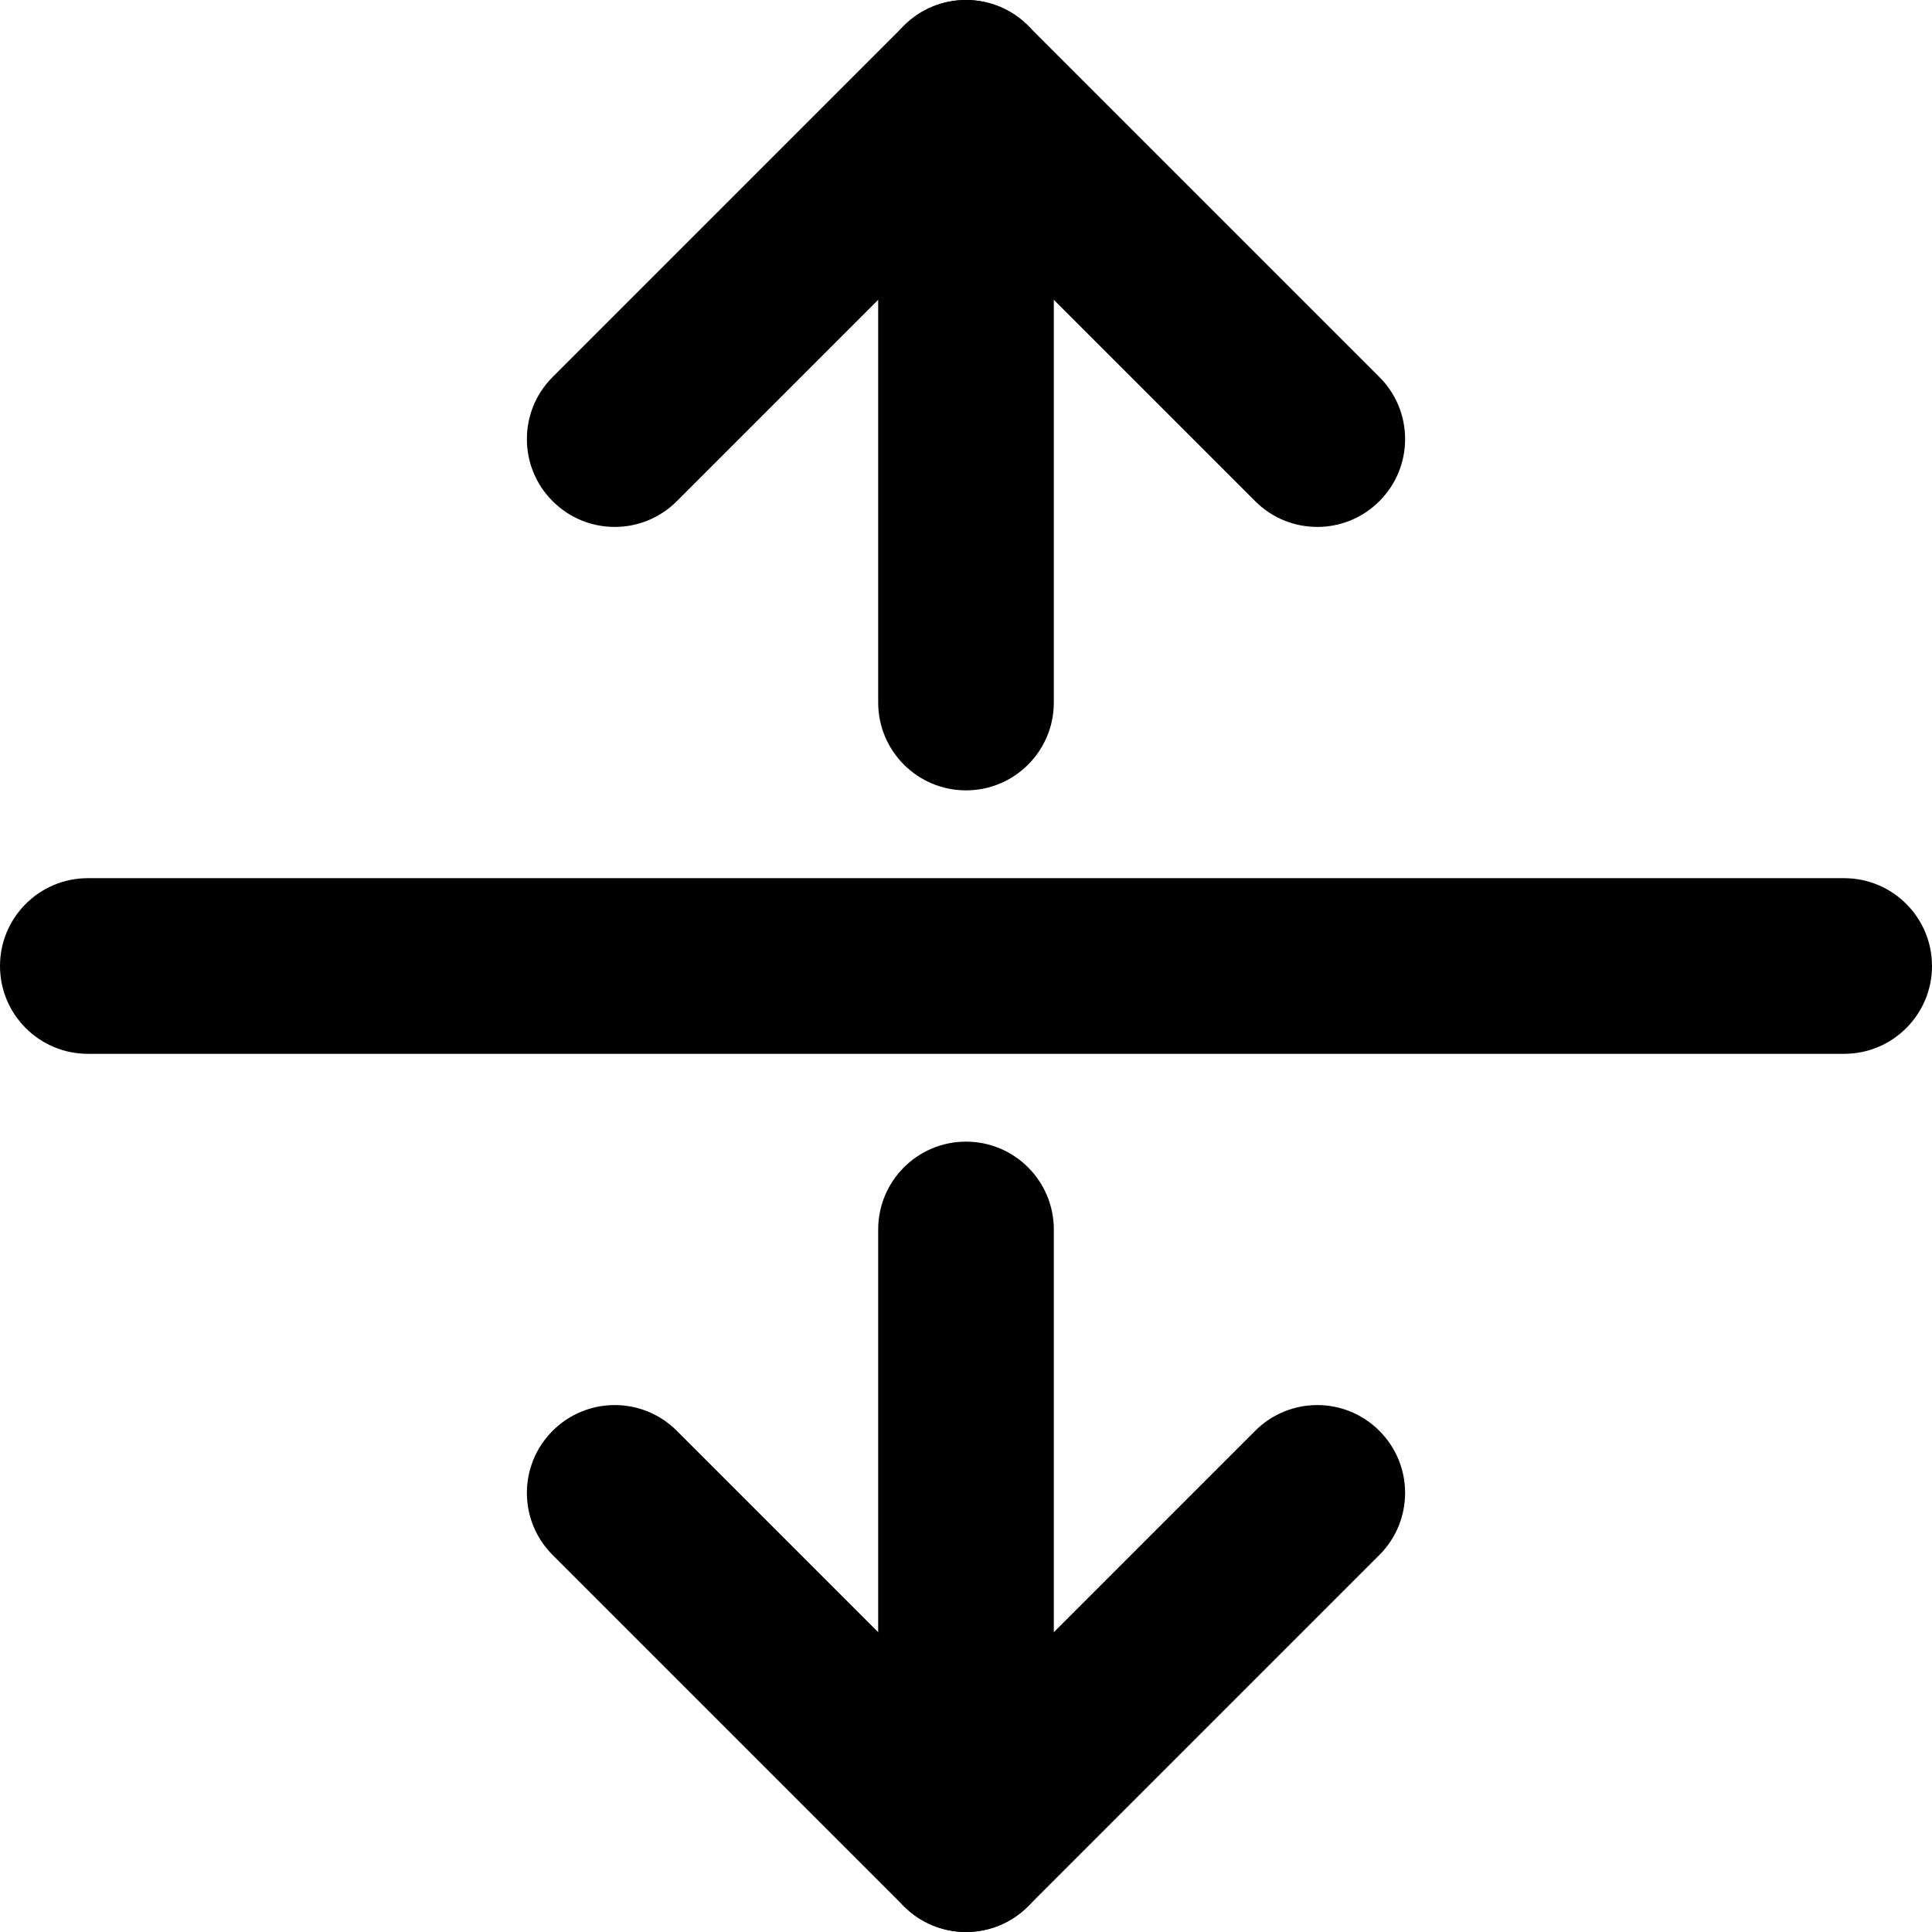 <svg width="22" height="22" viewBox="0 0 22 22" fill="none" xmlns="http://www.w3.org/2000/svg">
<path fill-rule="evenodd" clip-rule="evenodd" d="M11 13C11.552 13 12 13.448 12 14V21C12 21.552 11.552 22 11 22C10.448 22 10 21.552 10 21V14C10 13.448 10.448 13 11 13Z" fill="black"/>
<path fill-rule="evenodd" clip-rule="evenodd" d="M11 0C11.552 0 12 0.448 12 1V8C12 8.552 11.552 9 11 9C10.448 9 10 8.552 10 8V1C10 0.448 10.448 0 11 0Z" fill="black"/>
<path fill-rule="evenodd" clip-rule="evenodd" d="M6.293 16.293C6.683 15.902 7.317 15.902 7.707 16.293L11 19.586L14.293 16.293C14.683 15.902 15.317 15.902 15.707 16.293C16.098 16.683 16.098 17.317 15.707 17.707L11.707 21.707C11.317 22.098 10.683 22.098 10.293 21.707L6.293 17.707C5.902 17.317 5.902 16.683 6.293 16.293Z" fill="black"/>
<path fill-rule="evenodd" clip-rule="evenodd" d="M10.293 0.293C10.683 -0.098 11.317 -0.098 11.707 0.293L15.707 4.293C16.098 4.683 16.098 5.317 15.707 5.707C15.317 6.098 14.683 6.098 14.293 5.707L11 2.414L7.707 5.707C7.317 6.098 6.683 6.098 6.293 5.707C5.902 5.317 5.902 4.683 6.293 4.293L10.293 0.293Z" fill="black"/>
<path fill-rule="evenodd" clip-rule="evenodd" d="M0 11C0 10.448 0.448 10 1 10H21C21.552 10 22 10.448 22 11C22 11.552 21.552 12 21 12H1C0.448 12 0 11.552 0 11Z" fill="black"/>
</svg>
